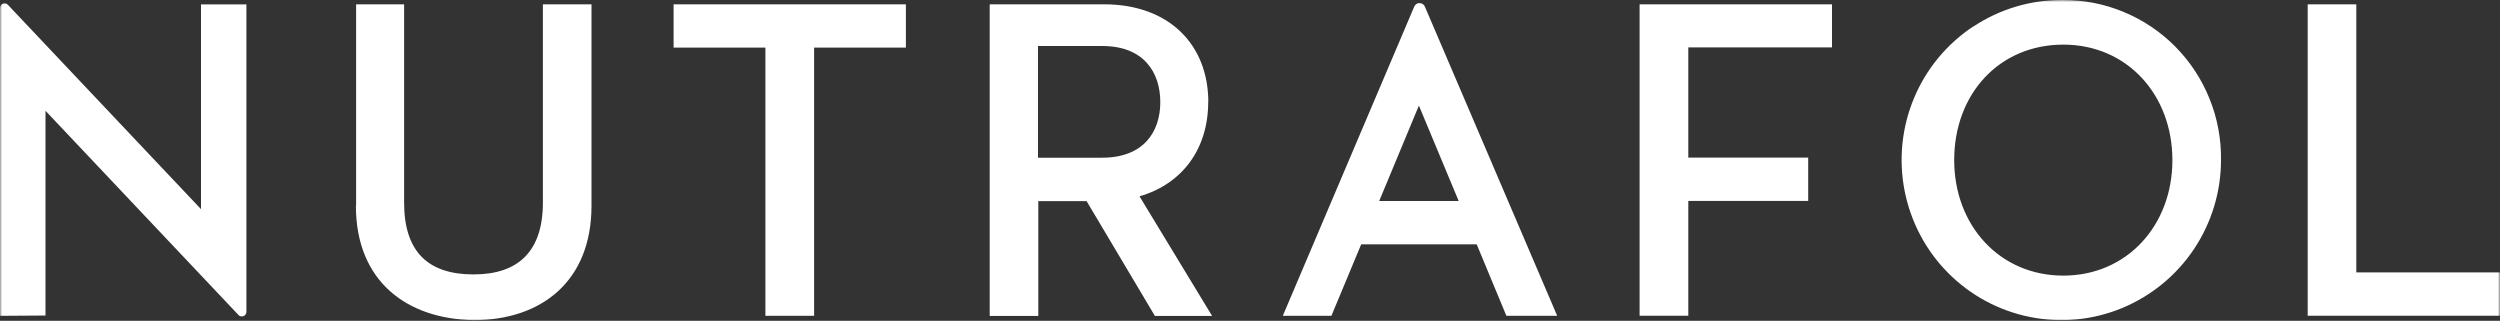 <svg width="600" height="77" viewBox="0 0 600 77" fill="none" xmlns="http://www.w3.org/2000/svg">
<rect x="0" y="0" width="600" height="77" fill="#333333" stroke="none"/>
<g clip-path="url(#clip0_6158_4632)">
<mask id="mask0_6158_4632" style="mask-type:luminance" maskUnits="userSpaceOnUse" x="0" y="0" width="600" height="77">
<path d="M600 0H0V77H600V0Z" fill="white"/>
</mask>
<g mask="url(#mask0_6158_4632)">
<path fill-rule="evenodd" clip-rule="evenodd" d="M473.592 6.377C479.928 2.19 487.344 -0.048 494.928 0C499.968 -0.048 504.96 0.915 509.616 2.84C514.272 4.765 518.496 7.58 522.048 11.165C525.6 14.751 528.408 19.01 530.28 23.678C532.176 28.346 533.112 33.375 533.04 38.404C533.04 46.008 530.784 53.443 526.56 59.772C522.336 66.1 516.336 71.009 509.328 73.921C502.32 76.832 494.592 77.578 487.152 76.062C479.712 74.57 472.896 70.889 467.544 65.499C462.192 60.109 458.568 53.251 457.104 45.767C455.64 38.308 456.432 30.56 459.36 23.558C462.288 16.531 467.232 10.564 473.568 6.353L473.592 6.377ZM469.008 38.428C469.008 54.117 479.928 66.148 495.192 66.148C510.456 66.148 521.376 54.117 521.376 38.428C521.376 22.74 510.504 10.708 495.192 10.708C479.88 10.708 469.008 22.475 469.008 38.428ZM0 1.901V75.797L10.92 75.725V26.59L57.24 75.605C57.384 75.773 57.576 75.87 57.792 75.918C58.008 75.966 58.224 75.942 58.44 75.87C58.632 75.797 58.824 75.653 58.944 75.46C59.064 75.292 59.136 75.076 59.136 74.859V1.059H48.24V50.195L1.896 1.155C1.752 0.987 1.56 0.891 1.344 0.843C1.128 0.795 0.912 0.819 0.696 0.891C0.504 0.963 0.312 1.107 0.192 1.3C0.072 1.468 0 1.685 0 1.901ZM85.464 49.401V1.035H96.984V48.607C96.984 60.614 102.936 65.86 113.64 65.86C124.344 65.86 130.296 60.373 130.296 48.607V1.035H141.96V49.377C141.96 67.664 129.768 76.832 113.688 76.832C97.608 76.567 85.416 67.496 85.416 49.377L85.464 49.401ZM183.72 75.797H195.384V11.43H217.416V1.035H161.664V11.43H183.696V75.797H183.72ZM289.968 24.52C289.968 35.541 283.92 44.107 273.48 47.115L290.904 75.821H277.176L260.784 48.27H249.192V75.821H237.528V1.035H264.984C280.56 1.035 289.992 10.708 289.992 24.496L289.968 24.52ZM249.12 11.045V37.851H264.504C274.488 37.851 278.472 31.619 278.472 24.52C278.472 17.422 274.56 11.045 264.576 11.045H249.12ZM439.68 1.035H393.504V75.773H405.192V48.222H433.968V37.827H405.192V11.382H439.68V1.035ZM565.512 1.035H553.848V75.773H599.976V65.378H565.512V1.035ZM341.424 0.939C341.64 1.083 341.808 1.276 341.928 1.492L373.728 75.797H361.536L354.408 58.641H326.688L319.536 75.797H307.872L339.456 1.492C339.576 1.276 339.744 1.083 339.96 0.939C340.176 0.795 340.44 0.746 340.68 0.746C340.92 0.746 341.184 0.819 341.4 0.939H341.424ZM340.536 25.338L331.008 48.246H350.088L340.536 25.338Z" fill="white"/>
</g>
</g>
<defs>
<clipPath id="clip0_6158_4632">
<rect width="600" height="77" fill="white"/>
</clipPath>
</defs>
</svg>
